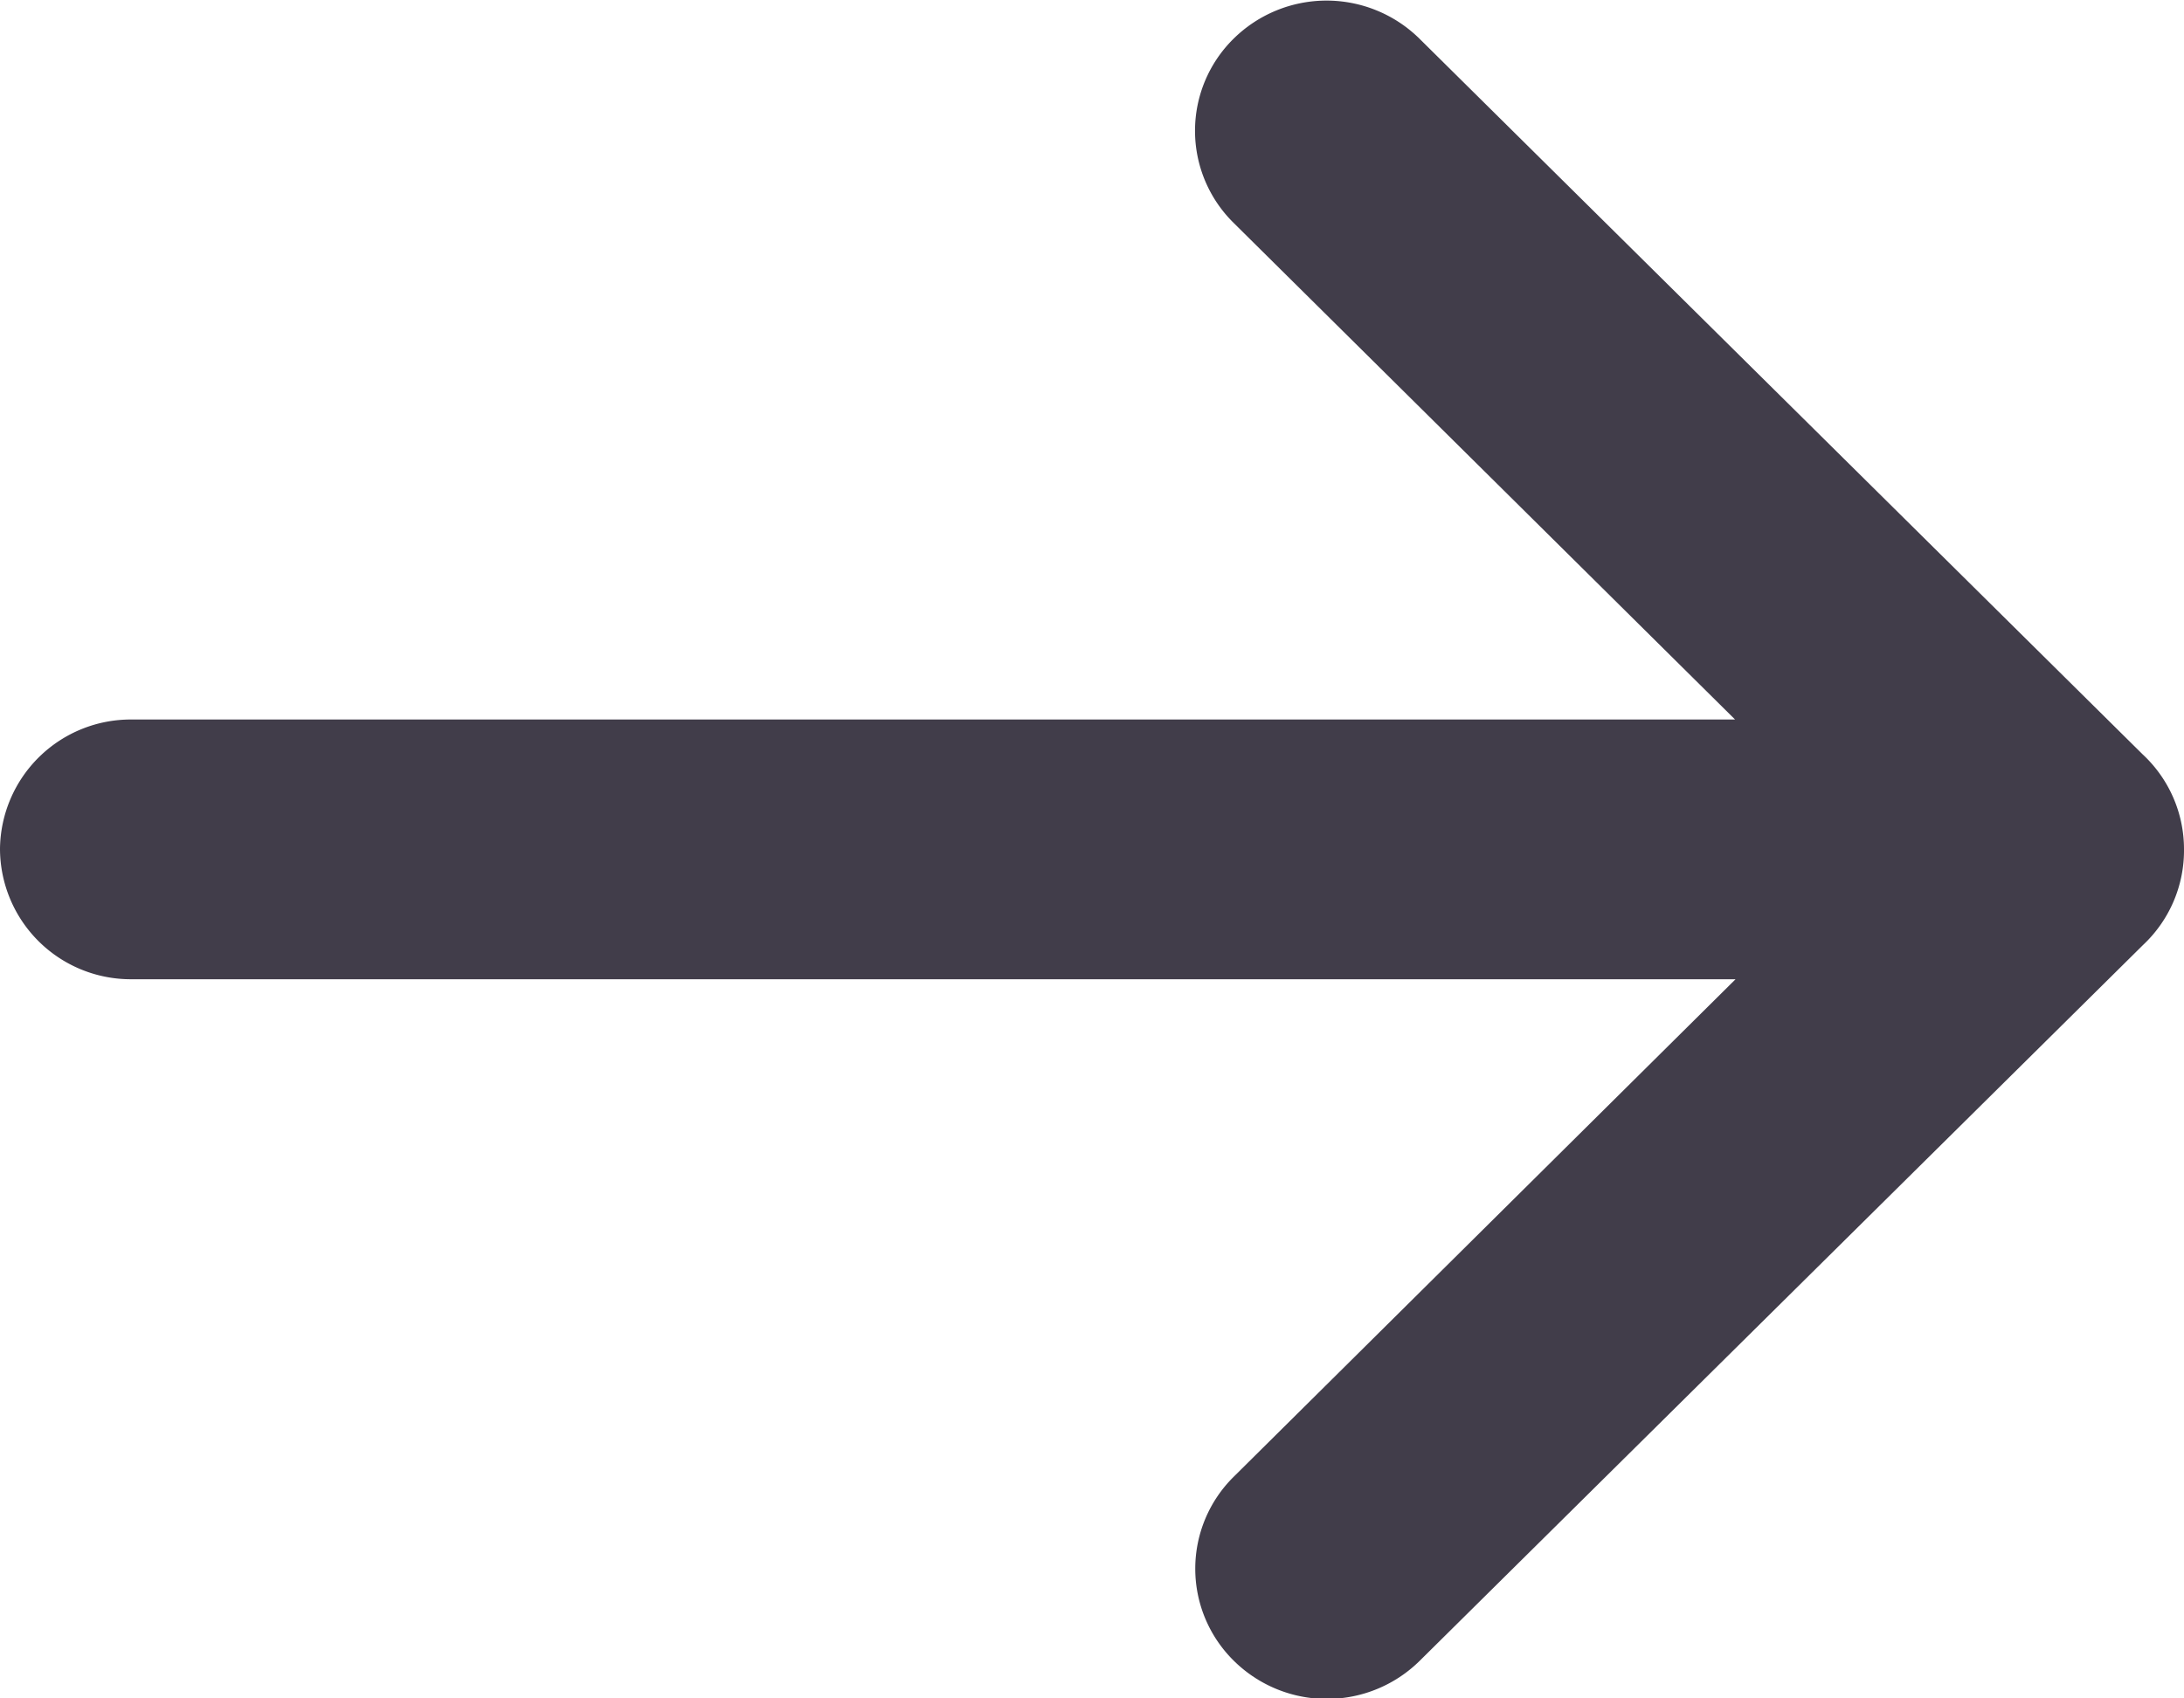 <svg xmlns="http://www.w3.org/2000/svg" viewBox="0 0 18 14">
  <defs>
    <style>
      .cls-1 {
        fill: #413d4a;
      }
    </style>
  </defs>
  <path id="Path_149" data-name="Path 149" class="cls-1" d="M-122.328,6.223h0l-5.961-5.9a1.091,1.091,0,0,0-1.532,0,1.065,1.065,0,0,0,0,1.518l4.133,4.094H-138.9A1.078,1.078,0,0,0-139.988,7,1.078,1.078,0,0,0-138.9,8.076h13.216l-4.135,4.1a1.065,1.065,0,0,0,0,1.518,1.09,1.09,0,0,0,1.532,0l5.961-5.9h0A1.068,1.068,0,0,0-121.988,7,1.067,1.067,0,0,0-122.328,6.223Z" transform="translate(139.988 -0.004)"/>
</svg>
